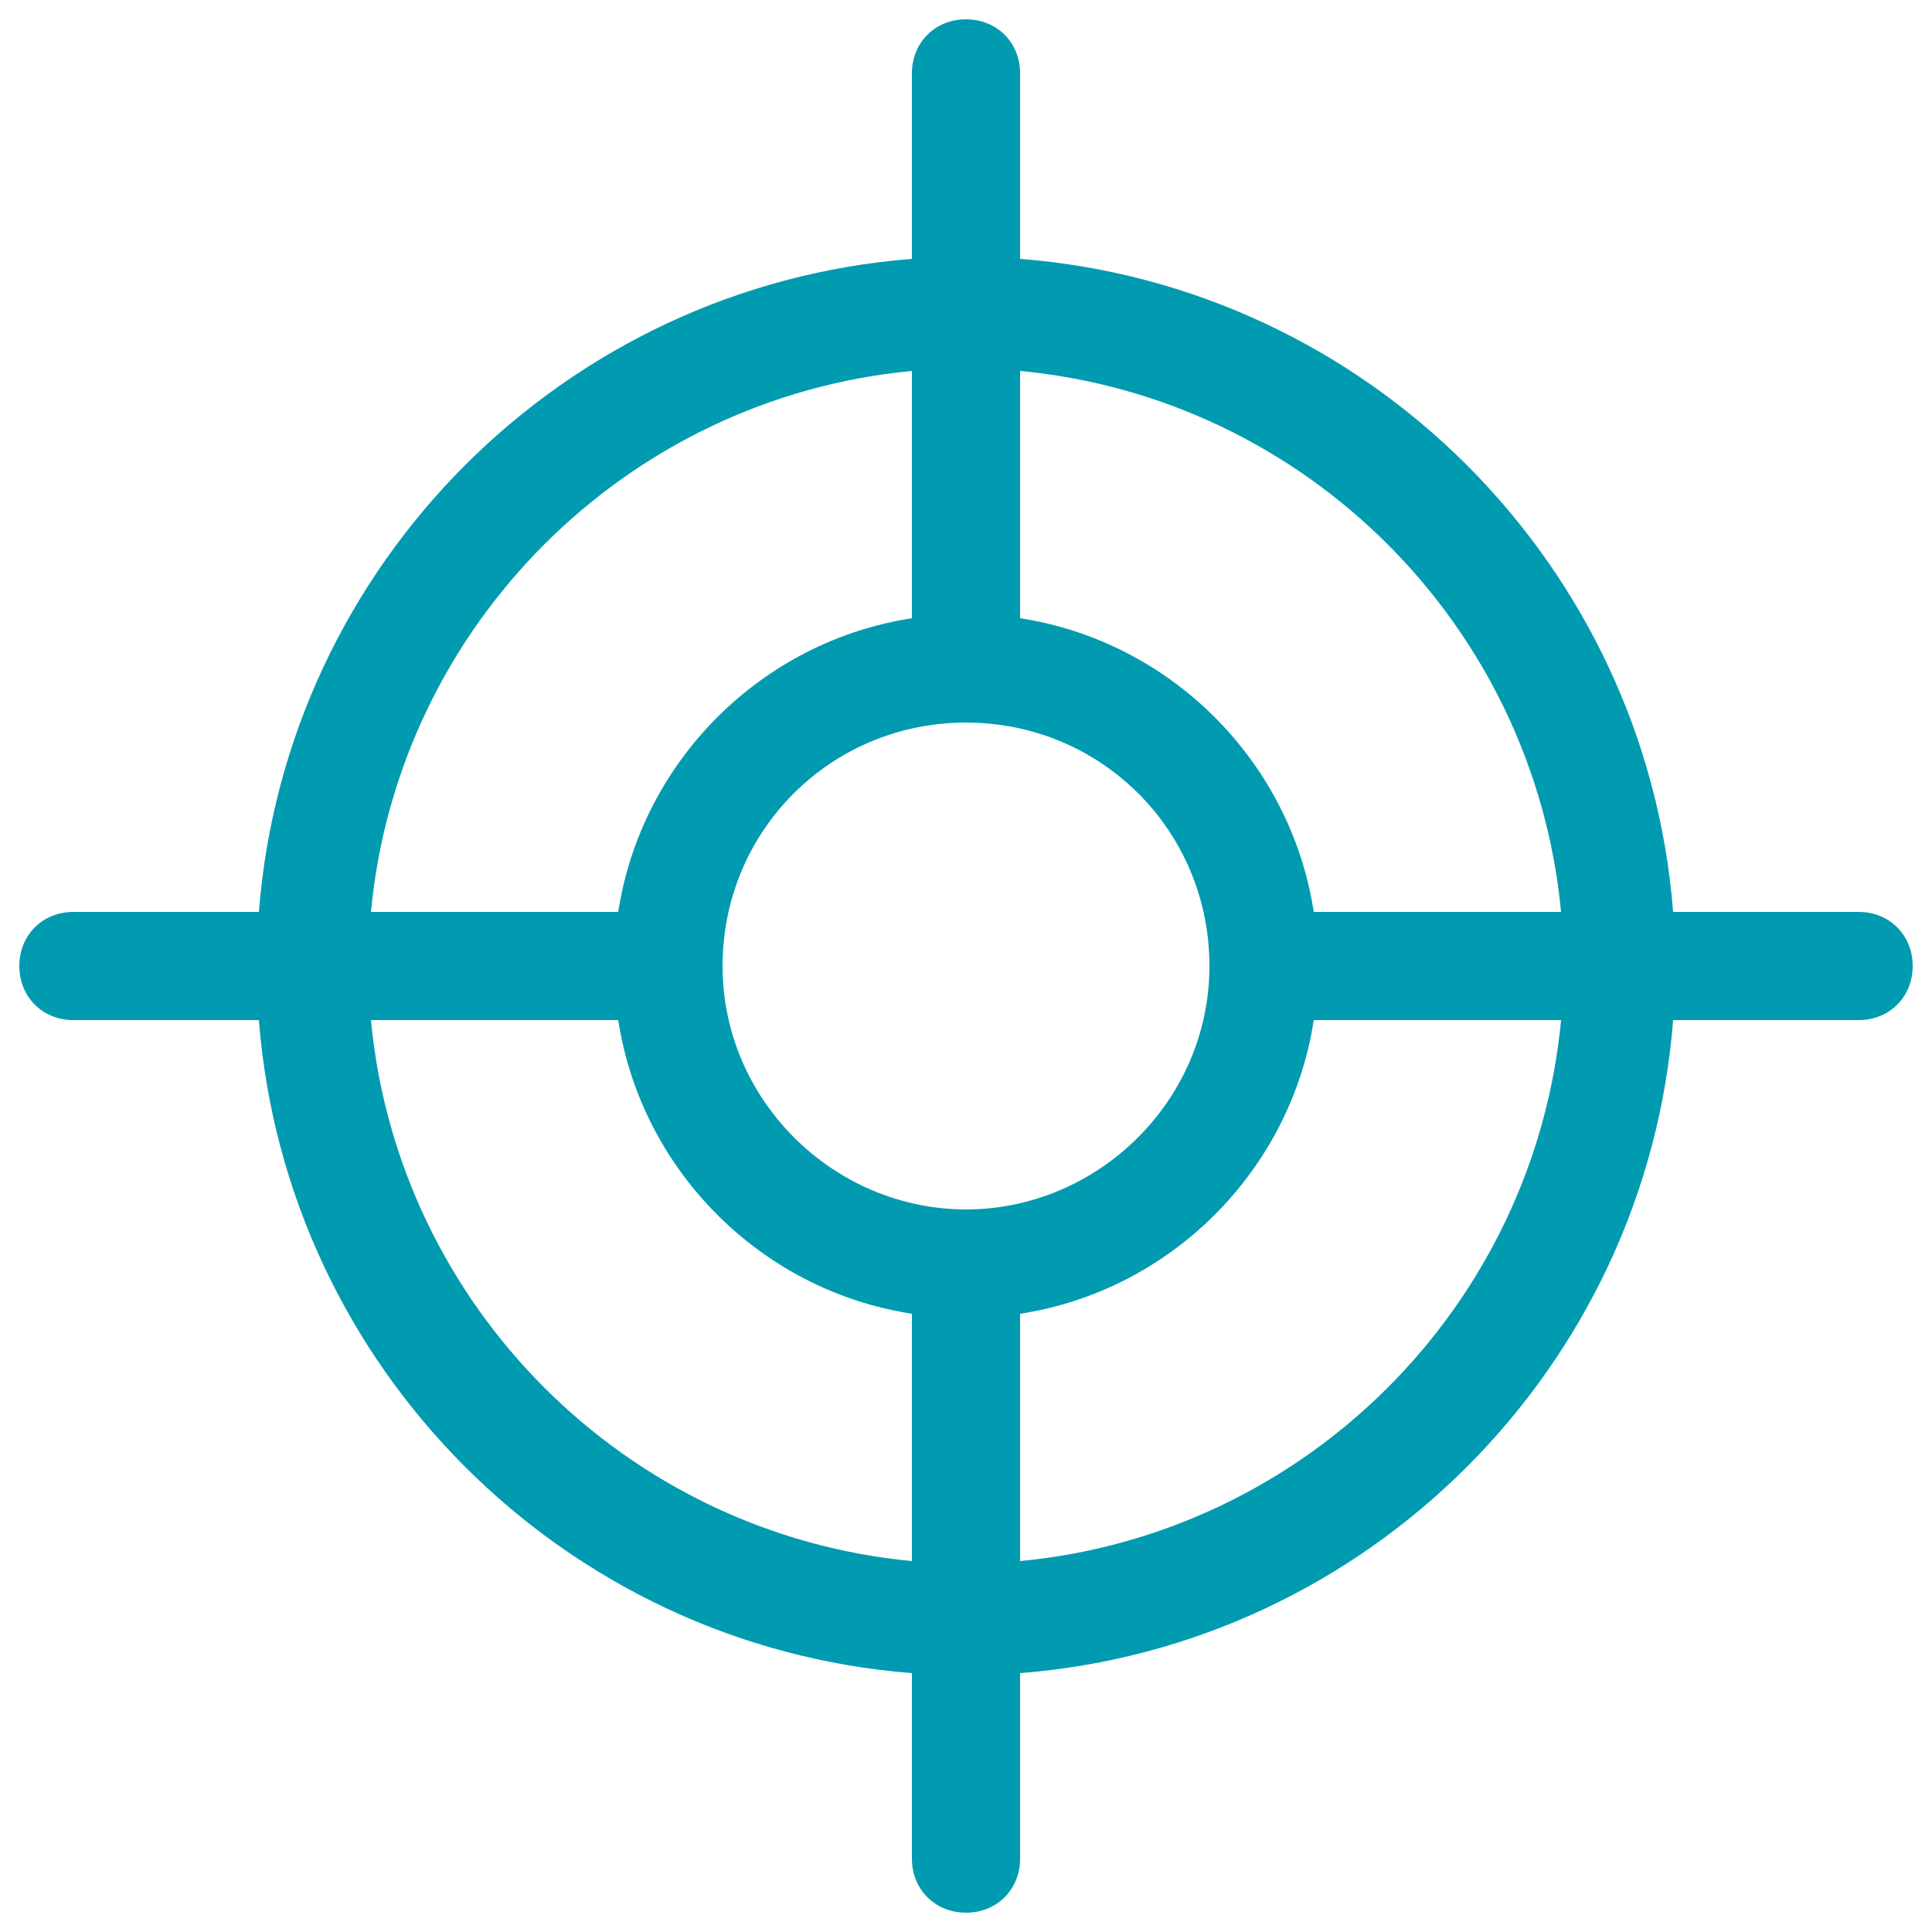 <?xml version="1.0" encoding="utf-8"?>
<!-- Generator: Adobe Illustrator 22.0.0, SVG Export Plug-In . SVG Version: 6.00 Build 0)  -->
<svg version="1.1" id="Layer_1" xmlns="http://www.w3.org/2000/svg" xmlns:xlink="http://www.w3.org/1999/xlink" x="0px" y="0px"
	 width="50px" height="50px" viewBox="0 0 50 50" style="enable-background:new 0 0 50 50;" xml:space="preserve">
<style type="text/css">
	.st0{fill:#009BB0;}
</style>
<path class="st0" d="M48.1,23.6h-4.8c-0.7-9-7.9-16.2-16.9-16.9V1.9c0-0.8-0.6-1.4-1.4-1.4s-1.4,0.6-1.4,1.4v4.8
	c-9,0.7-16.2,7.9-16.9,16.9H1.9c-0.8,0-1.4,0.6-1.4,1.4s0.6,1.4,1.4,1.4h4.8c0.7,9,7.9,16.2,16.9,16.9v4.8c0,0.8,0.6,1.4,1.4,1.4
	s1.4-0.6,1.4-1.4v-4.8c9-0.7,16.2-7.9,16.9-16.9h4.8c0.8,0,1.4-0.6,1.4-1.4S48.9,23.6,48.1,23.6z M40.4,23.6H34
	c-0.6-3.9-3.7-7-7.6-7.6V9.6C33.8,10.3,39.7,16.2,40.4,23.6z M25,31.3c-3.4,0-6.3-2.8-6.3-6.3s2.8-6.3,6.3-6.3s6.3,2.8,6.3,6.3
	S28.4,31.3,25,31.3z M23.6,9.6V16c-3.9,0.6-7,3.7-7.6,7.6H9.6C10.3,16.2,16.2,10.3,23.6,9.6z M9.6,26.4H16c0.6,3.9,3.7,7,7.6,7.6
	v6.4C16.2,39.7,10.3,33.8,9.6,26.4z M26.4,40.4V34c3.9-0.6,7-3.7,7.6-7.6h6.4C39.7,33.8,33.8,39.7,26.4,40.4z"/>
</svg>
